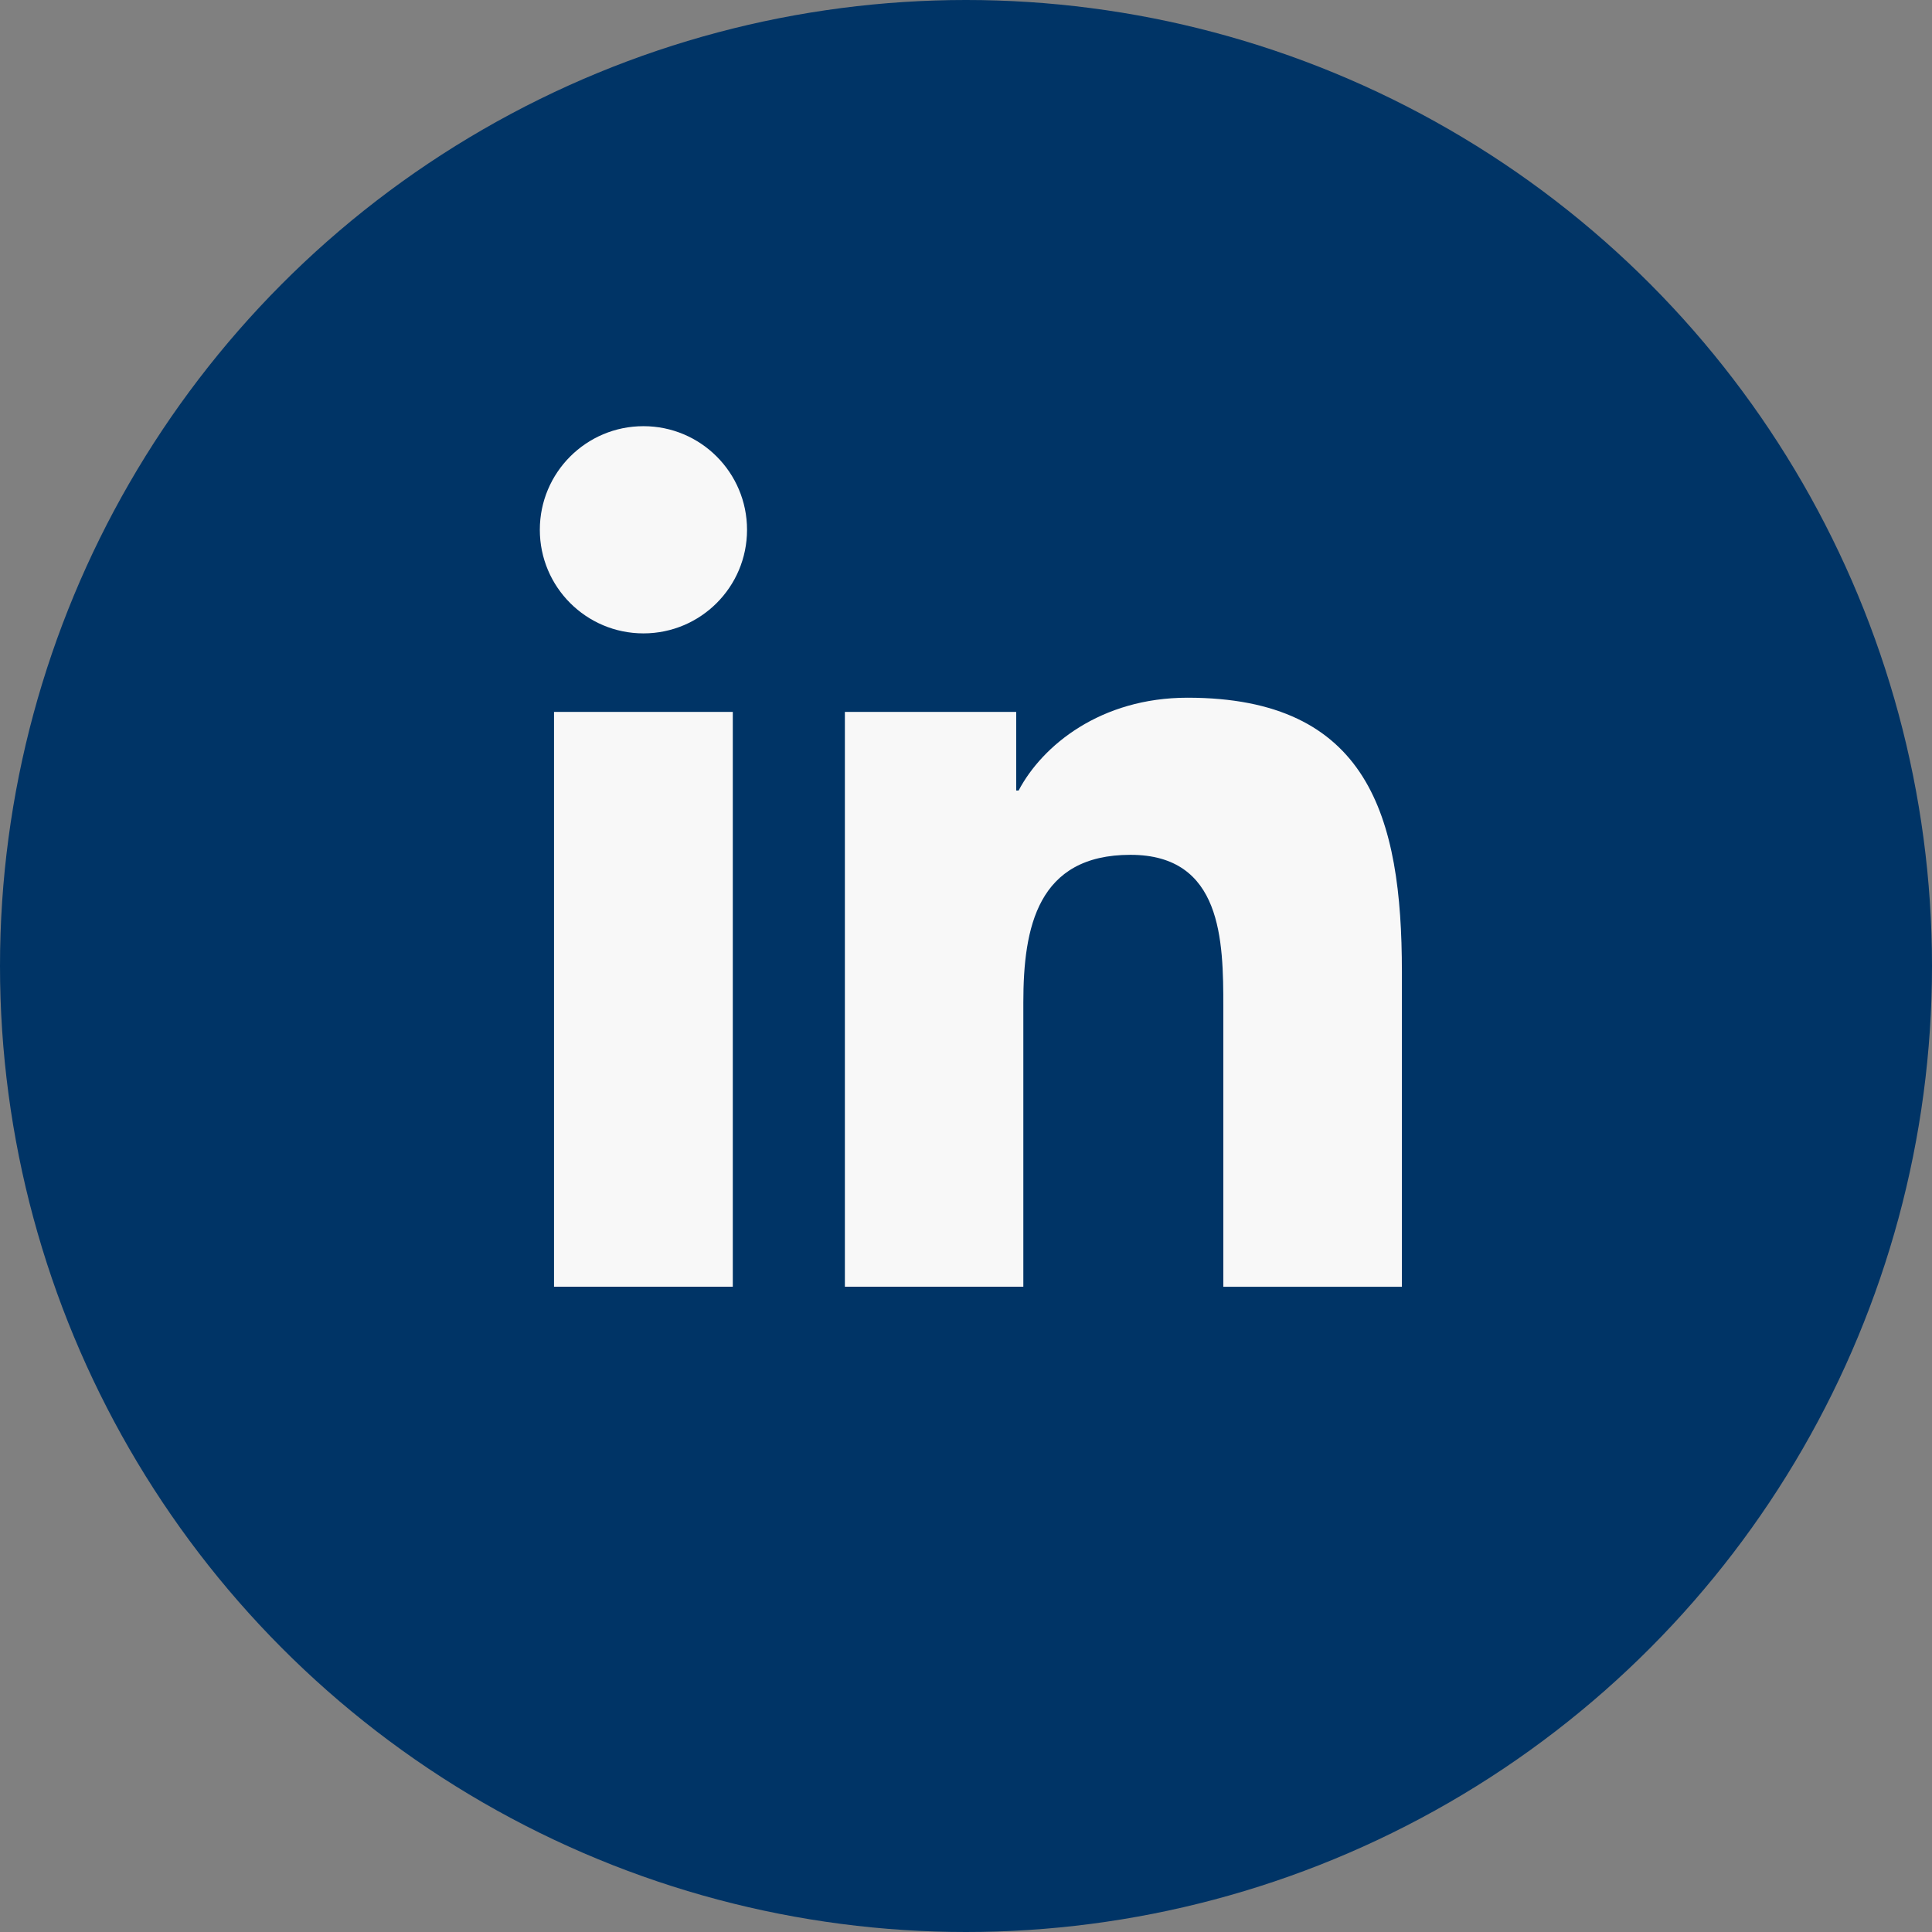 <svg width="68" height="68" viewBox="0 0 68 68" fill="none" xmlns="http://www.w3.org/2000/svg">
<rect x="0" y="0" width="68" height="68" fill="#808080" stroke="none"/>
<circle cx="34" cy="34" r="34" fill="#003466"/>
<path d="M22.647 22.293C24.661 22.293 26.293 20.661 26.293 18.647C26.293 16.633 24.661 15 22.647 15C20.633 15 19 16.633 19 18.647C19 20.661 20.633 22.293 22.647 22.293Z" fill="#F8F8F8"/>
<path d="M29.737 25.057V45.288H36.018V35.283C36.018 32.643 36.515 30.087 39.788 30.087C43.017 30.087 43.057 33.105 43.057 35.45V45.29H49.342V34.195C49.342 28.745 48.168 24.557 41.798 24.557C38.74 24.557 36.69 26.235 35.852 27.823H35.767V25.057H29.737ZM19.5 25.057H25.792V45.288H19.5V25.057Z" fill="#F8F8F8"/>
</svg>
